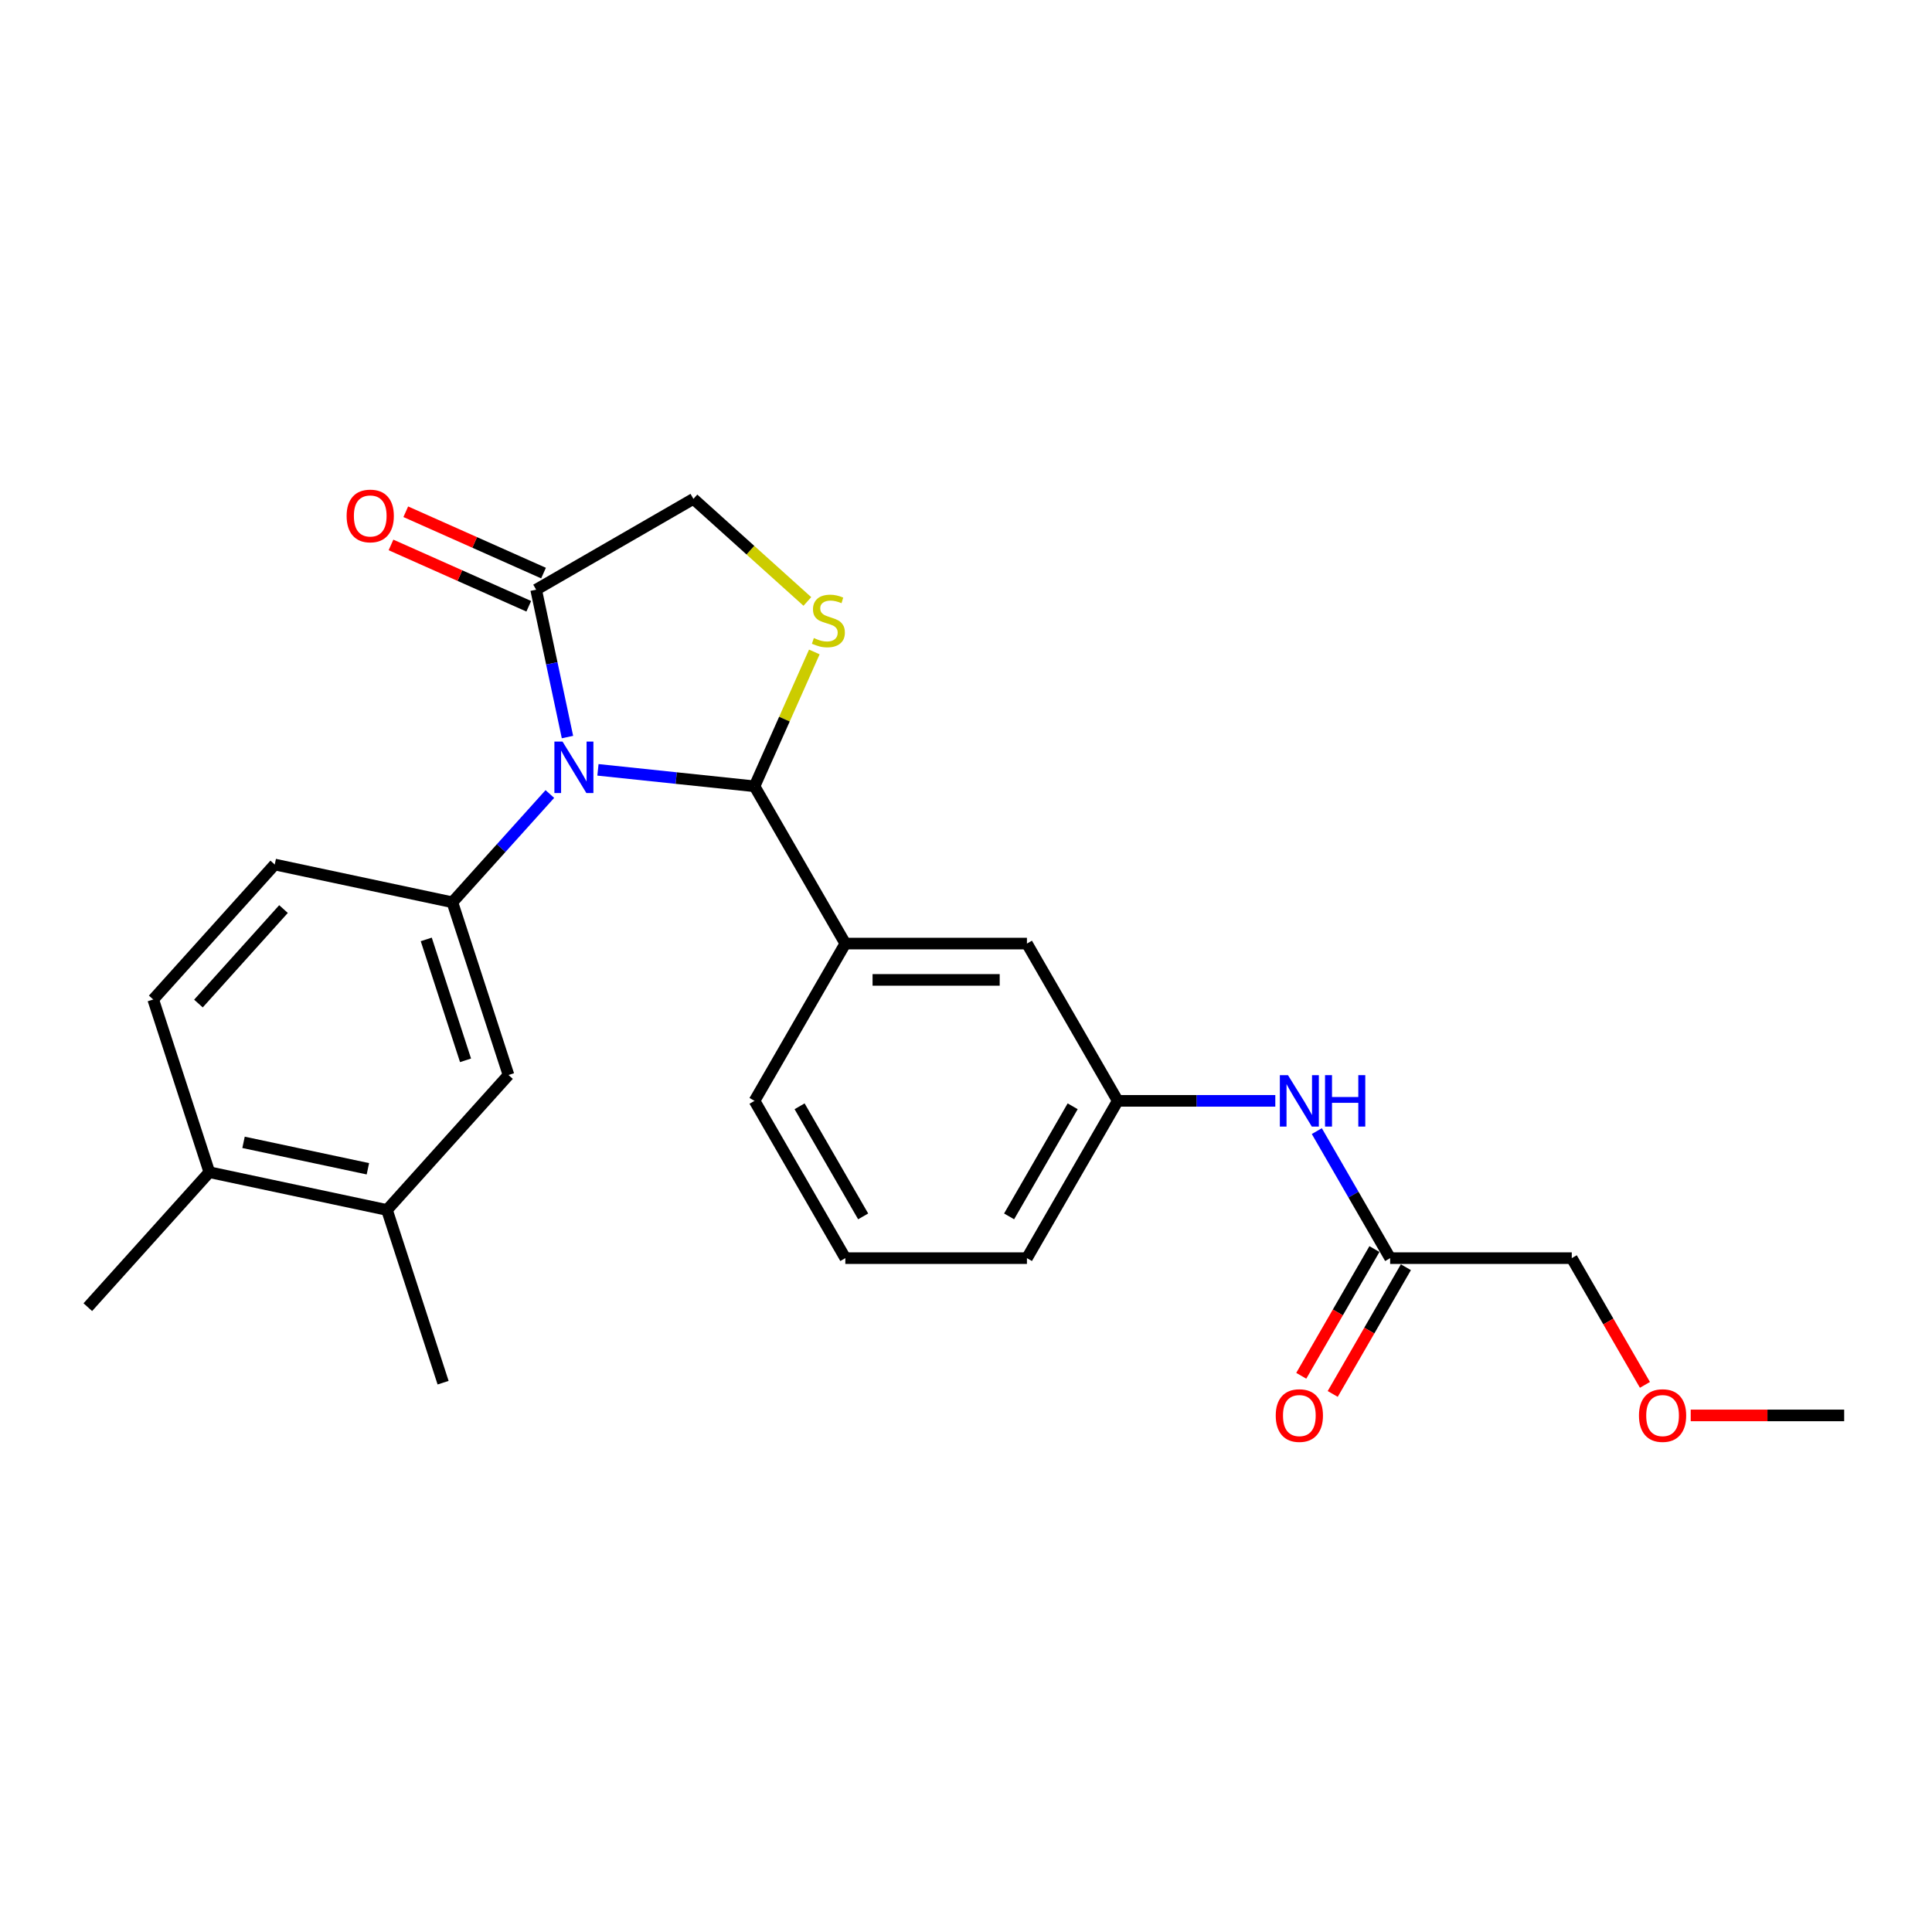 <?xml version='1.0' encoding='iso-8859-1'?>
<svg version='1.1' baseProfile='full'
              xmlns='http://www.w3.org/2000/svg'
                      xmlns:rdkit='http://www.rdkit.org/xml'
                      xmlns:xlink='http://www.w3.org/1999/xlink'
                  xml:space='preserve'
width='1000px' height='1000px' viewBox='0 0 1000 1000'>
<!-- END OF HEADER -->
<rect style='opacity:1.0;fill:#FFFFFF;stroke:none' width='1000' height='1000' x='0' y='0'> </rect>
<path class='bond-0' d='M 681.583,585.464 L 700.563,618.337' style='fill:none;fill-rule:evenodd;stroke:#0000FF;stroke-width:6px;stroke-linecap:butt;stroke-linejoin:miter;stroke-opacity:1' />
<path class='bond-0' d='M 700.563,618.337 L 719.542,651.211' style='fill:none;fill-rule:evenodd;stroke:#000000;stroke-width:6px;stroke-linecap:butt;stroke-linejoin:miter;stroke-opacity:1' />
<path class='bond-1' d='M 660.096,569.803 L 619.318,569.803' style='fill:none;fill-rule:evenodd;stroke:#0000FF;stroke-width:6px;stroke-linecap:butt;stroke-linejoin:miter;stroke-opacity:1' />
<path class='bond-1' d='M 619.318,569.803 L 578.54,569.803' style='fill:none;fill-rule:evenodd;stroke:#000000;stroke-width:6px;stroke-linecap:butt;stroke-linejoin:miter;stroke-opacity:1' />
<path class='bond-2' d='M 813.543,651.211 L 832.48,684.009' style='fill:none;fill-rule:evenodd;stroke:#000000;stroke-width:6px;stroke-linecap:butt;stroke-linejoin:miter;stroke-opacity:1' />
<path class='bond-2' d='M 832.48,684.009 L 851.416,716.807' style='fill:none;fill-rule:evenodd;stroke:#FF0000;stroke-width:6px;stroke-linecap:butt;stroke-linejoin:miter;stroke-opacity:1' />
<path class='bond-3' d='M 813.543,651.211 L 719.542,651.211' style='fill:none;fill-rule:evenodd;stroke:#000000;stroke-width:6px;stroke-linecap:butt;stroke-linejoin:miter;stroke-opacity:1' />
<path class='bond-4' d='M 711.401,646.511 L 692.465,679.309' style='fill:none;fill-rule:evenodd;stroke:#000000;stroke-width:6px;stroke-linecap:butt;stroke-linejoin:miter;stroke-opacity:1' />
<path class='bond-4' d='M 692.465,679.309 L 673.529,712.107' style='fill:none;fill-rule:evenodd;stroke:#FF0000;stroke-width:6px;stroke-linecap:butt;stroke-linejoin:miter;stroke-opacity:1' />
<path class='bond-4' d='M 727.683,655.911 L 708.747,688.709' style='fill:none;fill-rule:evenodd;stroke:#000000;stroke-width:6px;stroke-linecap:butt;stroke-linejoin:miter;stroke-opacity:1' />
<path class='bond-4' d='M 708.747,688.709 L 689.811,721.507' style='fill:none;fill-rule:evenodd;stroke:#FF0000;stroke-width:6px;stroke-linecap:butt;stroke-linejoin:miter;stroke-opacity:1' />
<path class='bond-5' d='M 875.114,732.618 L 914.83,732.618' style='fill:none;fill-rule:evenodd;stroke:#FF0000;stroke-width:6px;stroke-linecap:butt;stroke-linejoin:miter;stroke-opacity:1' />
<path class='bond-5' d='M 914.83,732.618 L 954.545,732.618' style='fill:none;fill-rule:evenodd;stroke:#000000;stroke-width:6px;stroke-linecap:butt;stroke-linejoin:miter;stroke-opacity:1' />
<path class='bond-6' d='M 417.886,311.313 L 388.4,284.764' style='fill:none;fill-rule:evenodd;stroke:#CCCC00;stroke-width:6px;stroke-linecap:butt;stroke-linejoin:miter;stroke-opacity:1' />
<path class='bond-6' d='M 388.4,284.764 L 358.915,258.215' style='fill:none;fill-rule:evenodd;stroke:#000000;stroke-width:6px;stroke-linecap:butt;stroke-linejoin:miter;stroke-opacity:1' />
<path class='bond-7' d='M 421.497,337.451 L 406.017,372.22' style='fill:none;fill-rule:evenodd;stroke:#CCCC00;stroke-width:6px;stroke-linecap:butt;stroke-linejoin:miter;stroke-opacity:1' />
<path class='bond-7' d='M 406.017,372.22 L 390.538,406.988' style='fill:none;fill-rule:evenodd;stroke:#000000;stroke-width:6px;stroke-linecap:butt;stroke-linejoin:miter;stroke-opacity:1' />
<path class='bond-8' d='M 358.915,258.215 L 277.507,305.215' style='fill:none;fill-rule:evenodd;stroke:#000000;stroke-width:6px;stroke-linecap:butt;stroke-linejoin:miter;stroke-opacity:1' />
<path class='bond-9' d='M 277.507,305.215 L 285.615,343.359' style='fill:none;fill-rule:evenodd;stroke:#000000;stroke-width:6px;stroke-linecap:butt;stroke-linejoin:miter;stroke-opacity:1' />
<path class='bond-9' d='M 285.615,343.359 L 293.722,381.502' style='fill:none;fill-rule:evenodd;stroke:#0000FF;stroke-width:6px;stroke-linecap:butt;stroke-linejoin:miter;stroke-opacity:1' />
<path class='bond-10' d='M 281.331,296.628 L 245.678,280.755' style='fill:none;fill-rule:evenodd;stroke:#000000;stroke-width:6px;stroke-linecap:butt;stroke-linejoin:miter;stroke-opacity:1' />
<path class='bond-10' d='M 245.678,280.755 L 210.026,264.881' style='fill:none;fill-rule:evenodd;stroke:#FF0000;stroke-width:6px;stroke-linecap:butt;stroke-linejoin:miter;stroke-opacity:1' />
<path class='bond-10' d='M 273.684,313.803 L 238.032,297.929' style='fill:none;fill-rule:evenodd;stroke:#000000;stroke-width:6px;stroke-linecap:butt;stroke-linejoin:miter;stroke-opacity:1' />
<path class='bond-10' d='M 238.032,297.929 L 202.38,282.056' style='fill:none;fill-rule:evenodd;stroke:#FF0000;stroke-width:6px;stroke-linecap:butt;stroke-linejoin:miter;stroke-opacity:1' />
<path class='bond-11' d='M 309.497,398.471 L 350.017,402.729' style='fill:none;fill-rule:evenodd;stroke:#0000FF;stroke-width:6px;stroke-linecap:butt;stroke-linejoin:miter;stroke-opacity:1' />
<path class='bond-11' d='M 350.017,402.729 L 390.538,406.988' style='fill:none;fill-rule:evenodd;stroke:#000000;stroke-width:6px;stroke-linecap:butt;stroke-linejoin:miter;stroke-opacity:1' />
<path class='bond-12' d='M 284.605,410.985 L 259.379,439.002' style='fill:none;fill-rule:evenodd;stroke:#0000FF;stroke-width:6px;stroke-linecap:butt;stroke-linejoin:miter;stroke-opacity:1' />
<path class='bond-12' d='M 259.379,439.002 L 234.152,467.019' style='fill:none;fill-rule:evenodd;stroke:#000000;stroke-width:6px;stroke-linecap:butt;stroke-linejoin:miter;stroke-opacity:1' />
<path class='bond-13' d='M 390.538,406.988 L 437.538,488.396' style='fill:none;fill-rule:evenodd;stroke:#000000;stroke-width:6px;stroke-linecap:butt;stroke-linejoin:miter;stroke-opacity:1' />
<path class='bond-14' d='M 578.54,569.803 L 531.54,651.211' style='fill:none;fill-rule:evenodd;stroke:#000000;stroke-width:6px;stroke-linecap:butt;stroke-linejoin:miter;stroke-opacity:1' />
<path class='bond-14' d='M 555.209,572.614 L 522.308,629.6' style='fill:none;fill-rule:evenodd;stroke:#000000;stroke-width:6px;stroke-linecap:butt;stroke-linejoin:miter;stroke-opacity:1' />
<path class='bond-15' d='M 578.54,569.803 L 531.54,488.396' style='fill:none;fill-rule:evenodd;stroke:#000000;stroke-width:6px;stroke-linecap:butt;stroke-linejoin:miter;stroke-opacity:1' />
<path class='bond-16' d='M 531.54,651.211 L 437.538,651.211' style='fill:none;fill-rule:evenodd;stroke:#000000;stroke-width:6px;stroke-linecap:butt;stroke-linejoin:miter;stroke-opacity:1' />
<path class='bond-17' d='M 200.301,626.276 L 108.354,606.732' style='fill:none;fill-rule:evenodd;stroke:#000000;stroke-width:6px;stroke-linecap:butt;stroke-linejoin:miter;stroke-opacity:1' />
<path class='bond-17' d='M 190.418,604.955 L 126.055,591.274' style='fill:none;fill-rule:evenodd;stroke:#000000;stroke-width:6px;stroke-linecap:butt;stroke-linejoin:miter;stroke-opacity:1' />
<path class='bond-18' d='M 200.301,626.276 L 263.2,556.42' style='fill:none;fill-rule:evenodd;stroke:#000000;stroke-width:6px;stroke-linecap:butt;stroke-linejoin:miter;stroke-opacity:1' />
<path class='bond-19' d='M 200.301,626.276 L 229.349,715.677' style='fill:none;fill-rule:evenodd;stroke:#000000;stroke-width:6px;stroke-linecap:butt;stroke-linejoin:miter;stroke-opacity:1' />
<path class='bond-20' d='M 108.354,606.732 L 79.306,517.332' style='fill:none;fill-rule:evenodd;stroke:#000000;stroke-width:6px;stroke-linecap:butt;stroke-linejoin:miter;stroke-opacity:1' />
<path class='bond-21' d='M 108.354,606.732 L 45.455,676.589' style='fill:none;fill-rule:evenodd;stroke:#000000;stroke-width:6px;stroke-linecap:butt;stroke-linejoin:miter;stroke-opacity:1' />
<path class='bond-22' d='M 263.2,556.42 L 234.152,467.019' style='fill:none;fill-rule:evenodd;stroke:#000000;stroke-width:6px;stroke-linecap:butt;stroke-linejoin:miter;stroke-opacity:1' />
<path class='bond-22' d='M 240.963,548.819 L 220.629,486.239' style='fill:none;fill-rule:evenodd;stroke:#000000;stroke-width:6px;stroke-linecap:butt;stroke-linejoin:miter;stroke-opacity:1' />
<path class='bond-23' d='M 79.306,517.332 L 142.205,447.475' style='fill:none;fill-rule:evenodd;stroke:#000000;stroke-width:6px;stroke-linecap:butt;stroke-linejoin:miter;stroke-opacity:1' />
<path class='bond-23' d='M 102.712,519.433 L 146.741,470.533' style='fill:none;fill-rule:evenodd;stroke:#000000;stroke-width:6px;stroke-linecap:butt;stroke-linejoin:miter;stroke-opacity:1' />
<path class='bond-24' d='M 234.152,467.019 L 142.205,447.475' style='fill:none;fill-rule:evenodd;stroke:#000000;stroke-width:6px;stroke-linecap:butt;stroke-linejoin:miter;stroke-opacity:1' />
<path class='bond-25' d='M 437.538,651.211 L 390.538,569.803' style='fill:none;fill-rule:evenodd;stroke:#000000;stroke-width:6px;stroke-linecap:butt;stroke-linejoin:miter;stroke-opacity:1' />
<path class='bond-25' d='M 446.77,629.6 L 413.869,572.614' style='fill:none;fill-rule:evenodd;stroke:#000000;stroke-width:6px;stroke-linecap:butt;stroke-linejoin:miter;stroke-opacity:1' />
<path class='bond-26' d='M 390.538,569.803 L 437.538,488.396' style='fill:none;fill-rule:evenodd;stroke:#000000;stroke-width:6px;stroke-linecap:butt;stroke-linejoin:miter;stroke-opacity:1' />
<path class='bond-27' d='M 437.538,488.396 L 531.54,488.396' style='fill:none;fill-rule:evenodd;stroke:#000000;stroke-width:6px;stroke-linecap:butt;stroke-linejoin:miter;stroke-opacity:1' />
<path class='bond-27' d='M 451.638,507.196 L 517.439,507.196' style='fill:none;fill-rule:evenodd;stroke:#000000;stroke-width:6px;stroke-linecap:butt;stroke-linejoin:miter;stroke-opacity:1' />
<path  class='atom-0' d='M 666.657 556.493
L 675.38 570.593
Q 676.245 571.984, 677.636 574.503
Q 679.028 577.023, 679.103 577.173
L 679.103 556.493
L 682.637 556.493
L 682.637 583.114
L 678.99 583.114
L 669.627 567.698
Q 668.537 565.893, 667.371 563.825
Q 666.243 561.757, 665.905 561.118
L 665.905 583.114
L 662.446 583.114
L 662.446 556.493
L 666.657 556.493
' fill='#0000FF'/>
<path  class='atom-0' d='M 685.833 556.493
L 689.443 556.493
L 689.443 567.811
L 703.054 567.811
L 703.054 556.493
L 706.664 556.493
L 706.664 583.114
L 703.054 583.114
L 703.054 570.819
L 689.443 570.819
L 689.443 583.114
L 685.833 583.114
L 685.833 556.493
' fill='#0000FF'/>
<path  class='atom-3' d='M 660.321 732.694
Q 660.321 726.302, 663.48 722.729
Q 666.638 719.157, 672.542 719.157
Q 678.445 719.157, 681.603 722.729
Q 684.762 726.302, 684.762 732.694
Q 684.762 739.161, 681.566 742.846
Q 678.37 746.493, 672.542 746.493
Q 666.676 746.493, 663.48 742.846
Q 660.321 739.199, 660.321 732.694
M 672.542 743.485
Q 676.602 743.485, 678.783 740.778
Q 681.002 738.033, 681.002 732.694
Q 681.002 727.467, 678.783 724.835
Q 676.602 722.165, 672.542 722.165
Q 668.481 722.165, 666.262 724.798
Q 664.081 727.43, 664.081 732.694
Q 664.081 738.071, 666.262 740.778
Q 668.481 743.485, 672.542 743.485
' fill='#FF0000'/>
<path  class='atom-4' d='M 848.324 732.694
Q 848.324 726.302, 851.482 722.729
Q 854.641 719.157, 860.544 719.157
Q 866.447 719.157, 869.606 722.729
Q 872.764 726.302, 872.764 732.694
Q 872.764 739.161, 869.568 742.846
Q 866.372 746.493, 860.544 746.493
Q 854.678 746.493, 851.482 742.846
Q 848.324 739.199, 848.324 732.694
M 860.544 743.485
Q 864.605 743.485, 866.786 740.778
Q 869.004 738.033, 869.004 732.694
Q 869.004 727.467, 866.786 724.835
Q 864.605 722.165, 860.544 722.165
Q 856.483 722.165, 854.265 724.798
Q 852.084 727.43, 852.084 732.694
Q 852.084 738.071, 854.265 740.778
Q 856.483 743.485, 860.544 743.485
' fill='#FF0000'/>
<path  class='atom-5' d='M 421.251 330.251
Q 421.552 330.364, 422.793 330.89
Q 424.034 331.416, 425.387 331.755
Q 426.779 332.056, 428.132 332.056
Q 430.651 332.056, 432.118 330.852
Q 433.584 329.612, 433.584 327.468
Q 433.584 326.002, 432.832 325.099
Q 432.118 324.197, 430.99 323.708
Q 429.862 323.219, 427.982 322.655
Q 425.613 321.941, 424.184 321.264
Q 422.793 320.587, 421.778 319.159
Q 420.8 317.73, 420.8 315.323
Q 420.8 311.977, 423.056 309.909
Q 425.35 307.841, 429.862 307.841
Q 432.945 307.841, 436.442 309.307
L 435.577 312.203
Q 432.381 310.887, 429.975 310.887
Q 427.38 310.887, 425.951 311.977
Q 424.522 313.03, 424.56 314.872
Q 424.56 316.301, 425.274 317.166
Q 426.026 318.031, 427.079 318.519
Q 428.17 319.008, 429.975 319.572
Q 432.381 320.324, 433.81 321.076
Q 435.239 321.828, 436.254 323.37
Q 437.307 324.874, 437.307 327.468
Q 437.307 331.153, 434.825 333.146
Q 432.381 335.101, 428.283 335.101
Q 425.914 335.101, 424.109 334.575
Q 422.342 334.086, 420.236 333.221
L 421.251 330.251
' fill='#CCCC00'/>
<path  class='atom-8' d='M 291.167 383.852
L 299.89 397.952
Q 300.755 399.343, 302.146 401.863
Q 303.537 404.382, 303.612 404.532
L 303.612 383.852
L 307.147 383.852
L 307.147 410.473
L 303.5 410.473
L 294.137 395.057
Q 293.047 393.252, 291.881 391.184
Q 290.753 389.116, 290.415 388.477
L 290.415 410.473
L 286.955 410.473
L 286.955 383.852
L 291.167 383.852
' fill='#0000FF'/>
<path  class='atom-10' d='M 179.413 267.057
Q 179.413 260.665, 182.571 257.093
Q 185.729 253.521, 191.633 253.521
Q 197.536 253.521, 200.694 257.093
Q 203.853 260.665, 203.853 267.057
Q 203.853 273.524, 200.657 277.209
Q 197.461 280.856, 191.633 280.856
Q 185.767 280.856, 182.571 277.209
Q 179.413 273.562, 179.413 267.057
M 191.633 277.848
Q 195.694 277.848, 197.874 275.141
Q 200.093 272.396, 200.093 267.057
Q 200.093 261.83, 197.874 259.198
Q 195.694 256.529, 191.633 256.529
Q 187.572 256.529, 185.353 259.161
Q 183.173 261.793, 183.173 267.057
Q 183.173 272.434, 185.353 275.141
Q 187.572 277.848, 191.633 277.848
' fill='#FF0000'/>
</svg>
